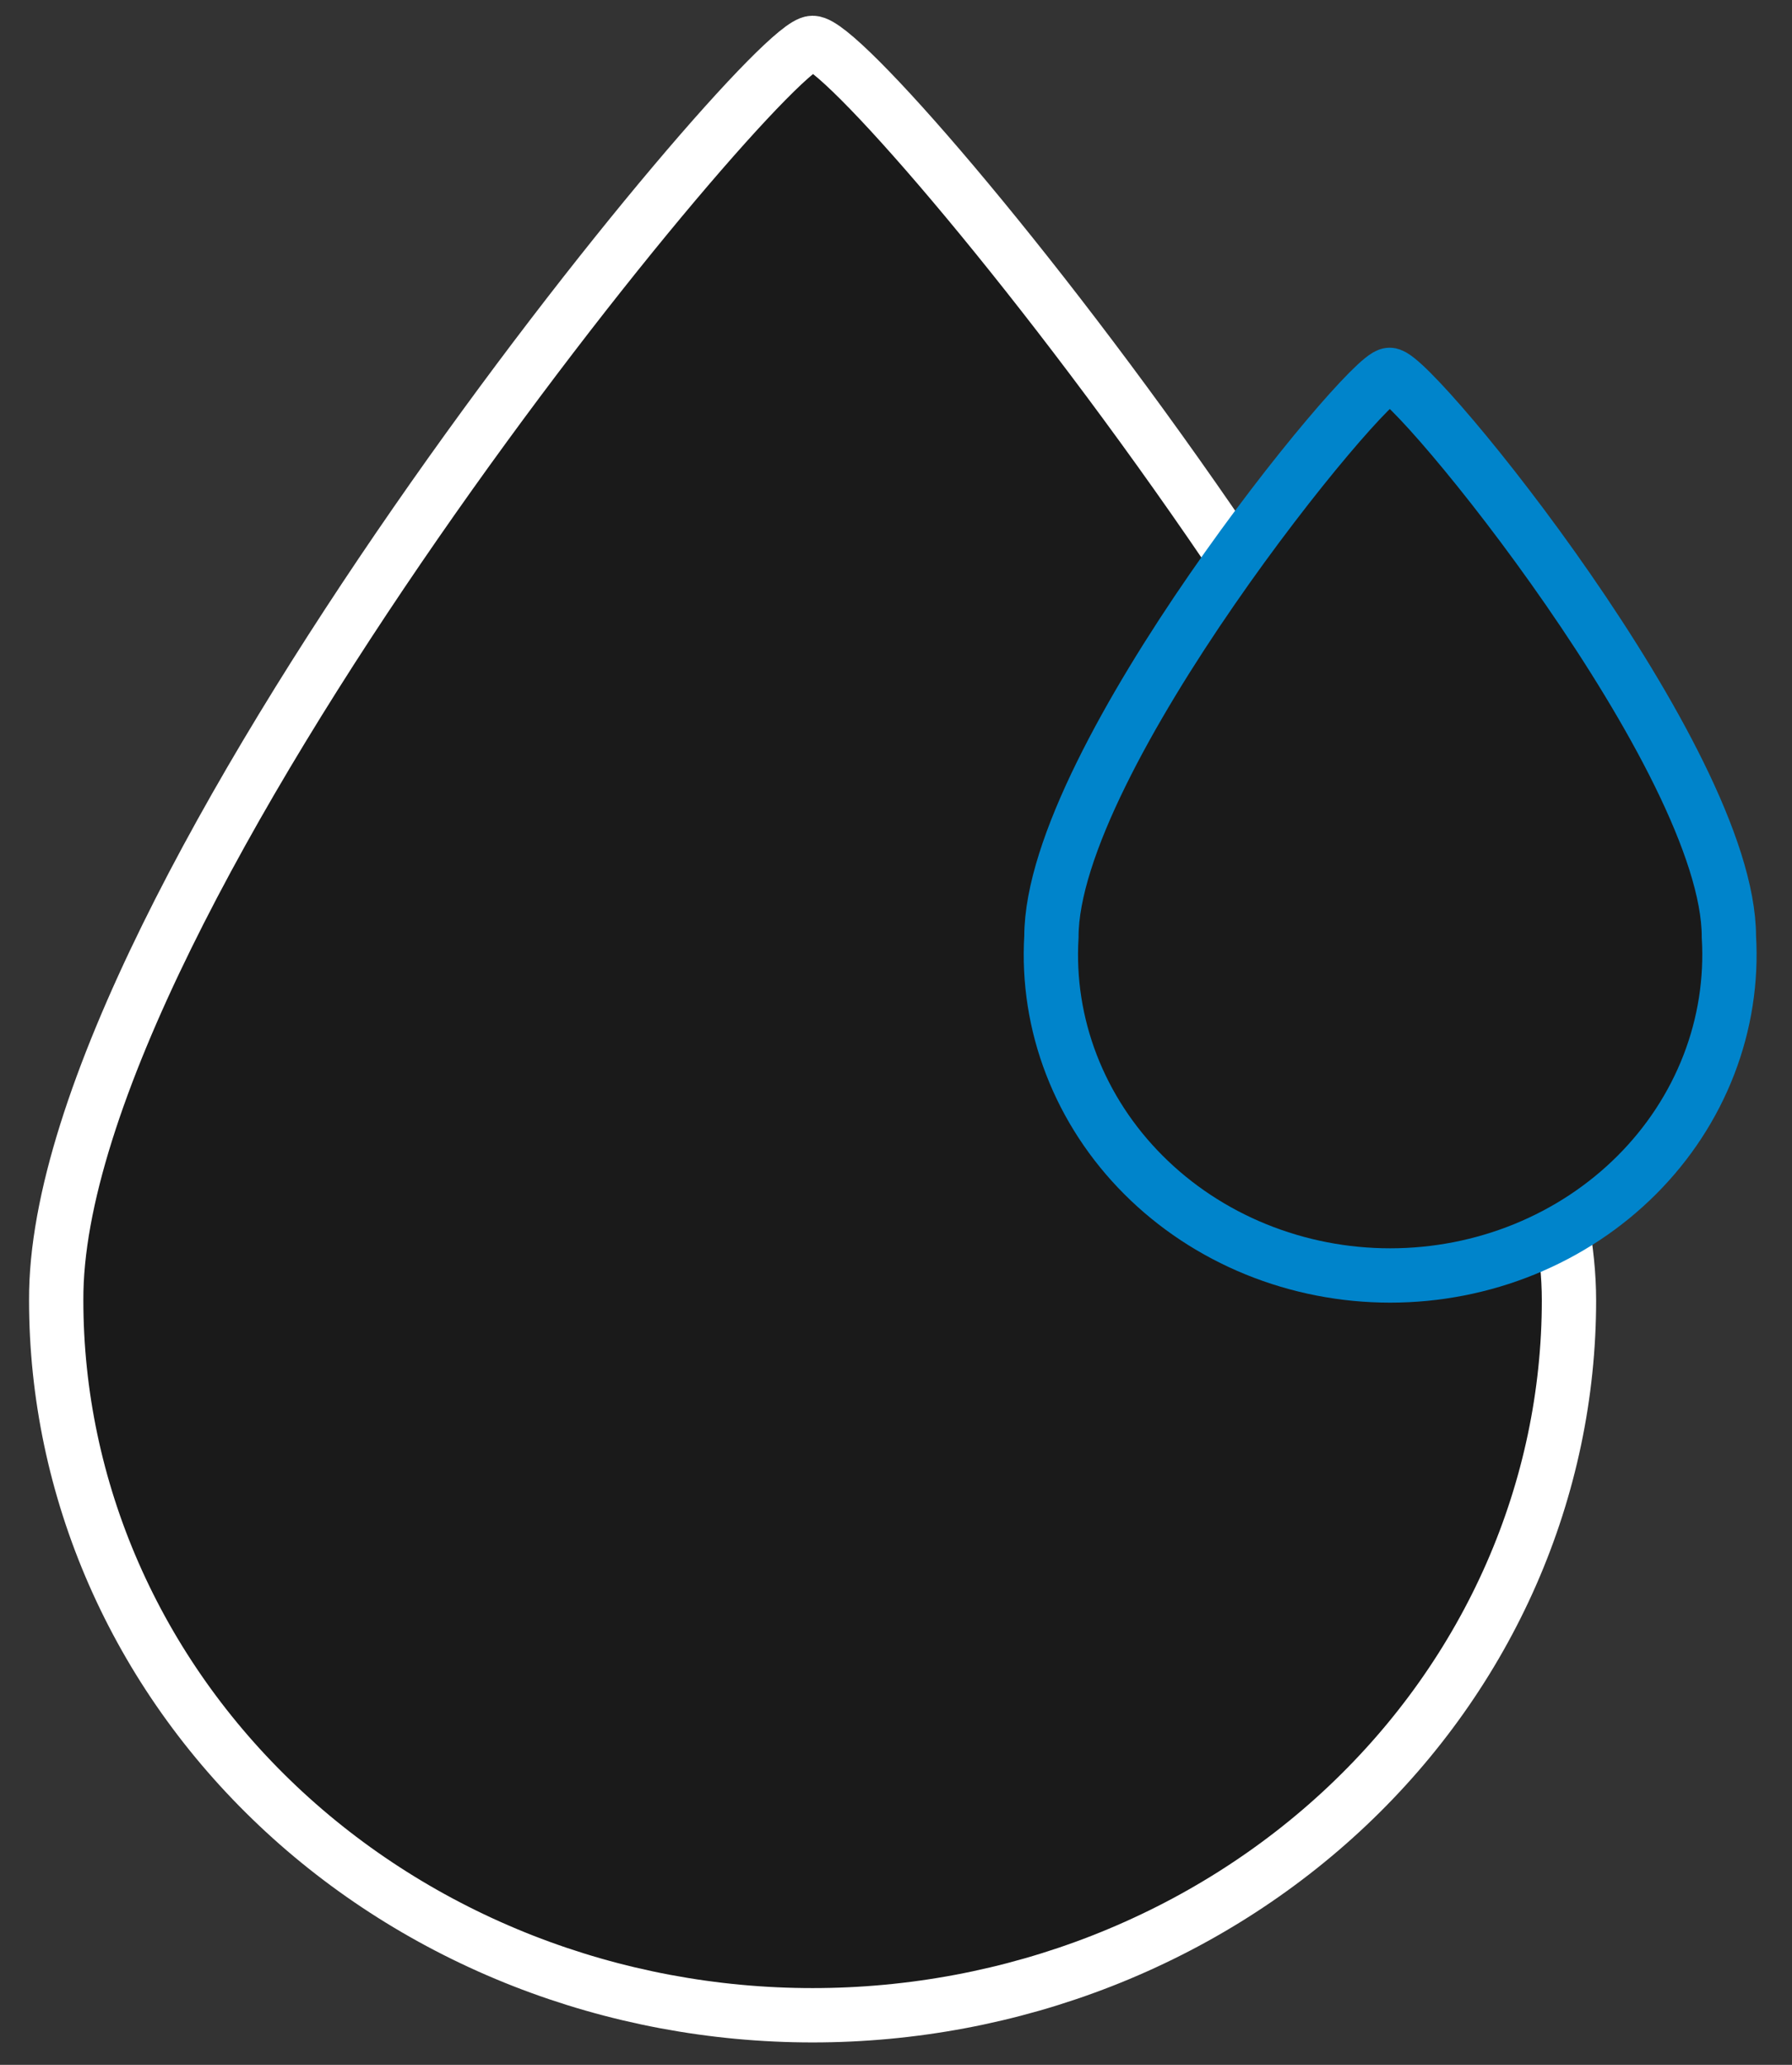 <svg width="66" height="76" viewBox="0 0 66 76" fill="none" xmlns="http://www.w3.org/2000/svg">
<rect x="0" y="0" width="66" height="76" fill="#333333" stroke="none"/>
<g clip-path="url(#clip0_90_108)">
<path fill-rule="evenodd" clip-rule="evenodd" d="M29.928 1.579C31.878 1.579 57.786 33.272 57.786 47.858C57.786 51.315 57.066 54.736 55.666 57.929C54.266 61.122 52.214 64.023 49.627 66.467C47.04 68.911 43.969 70.849 40.589 72.172C37.209 73.494 33.587 74.175 29.928 74.175C26.27 74.175 22.647 73.494 19.267 72.172C15.888 70.849 12.816 68.911 10.23 66.467C7.643 64.023 5.591 61.122 4.191 57.929C2.791 54.736 2.07 51.315 2.07 47.858C1.991 33.272 28.177 1.579 29.928 1.579Z" fill="#1A1A1A"/>
<path d="M29.928 1.579C31.878 1.579 57.786 33.272 57.786 47.858C57.786 51.315 57.066 54.736 55.666 57.929C54.266 61.122 52.214 64.023 49.627 66.467C47.04 68.911 43.969 70.849 40.589 72.172C37.209 73.494 33.587 74.175 29.928 74.175C26.27 74.175 22.647 73.494 19.267 72.172C15.888 70.849 12.816 68.911 10.23 66.467C7.643 64.023 5.591 61.122 4.191 57.929C2.791 54.736 2.07 51.315 2.07 47.858C1.991 33.272 28.177 1.579 29.928 1.579Z" stroke="white" stroke-width="2" stroke-miterlimit="2.61"/>
<path fill-rule="evenodd" clip-rule="evenodd" d="M51.18 13.798C52.056 13.798 63.676 27.971 63.676 34.475C63.772 36.079 63.521 37.684 62.937 39.193C62.353 40.702 61.45 42.082 60.282 43.249C59.114 44.417 57.706 45.347 56.145 45.982C54.583 46.618 52.9 46.946 51.2 46.946C49.499 46.946 47.817 46.618 46.255 45.982C44.694 45.347 43.286 44.417 42.118 43.249C40.95 42.082 40.047 40.702 39.463 39.193C38.879 37.684 38.628 36.079 38.724 34.475C38.724 27.971 50.344 13.798 51.18 13.798Z" fill="#1A1A1A"/>
<path d="M51.18 13.798C52.056 13.798 63.676 27.971 63.676 34.475C63.772 36.079 63.521 37.684 62.937 39.193C62.353 40.702 61.45 42.082 60.282 43.249C59.114 44.417 57.706 45.347 56.145 45.982C54.583 46.618 52.9 46.946 51.2 46.946C49.499 46.946 47.817 46.618 46.255 45.982C44.694 45.347 43.286 44.417 42.118 43.249C40.95 42.082 40.047 40.702 39.463 39.193C38.879 37.684 38.628 36.079 38.724 34.475C38.724 27.971 50.344 13.798 51.18 13.798Z" stroke="#0084CB" stroke-width="2" stroke-miterlimit="2.61"/>
</g>
<defs>
<clipPath id="clip0_90_108">
<rect width="65.029" height="75.867" fill="white" transform="translate(0.319)"/>
</clipPath>
</defs>
</svg>
